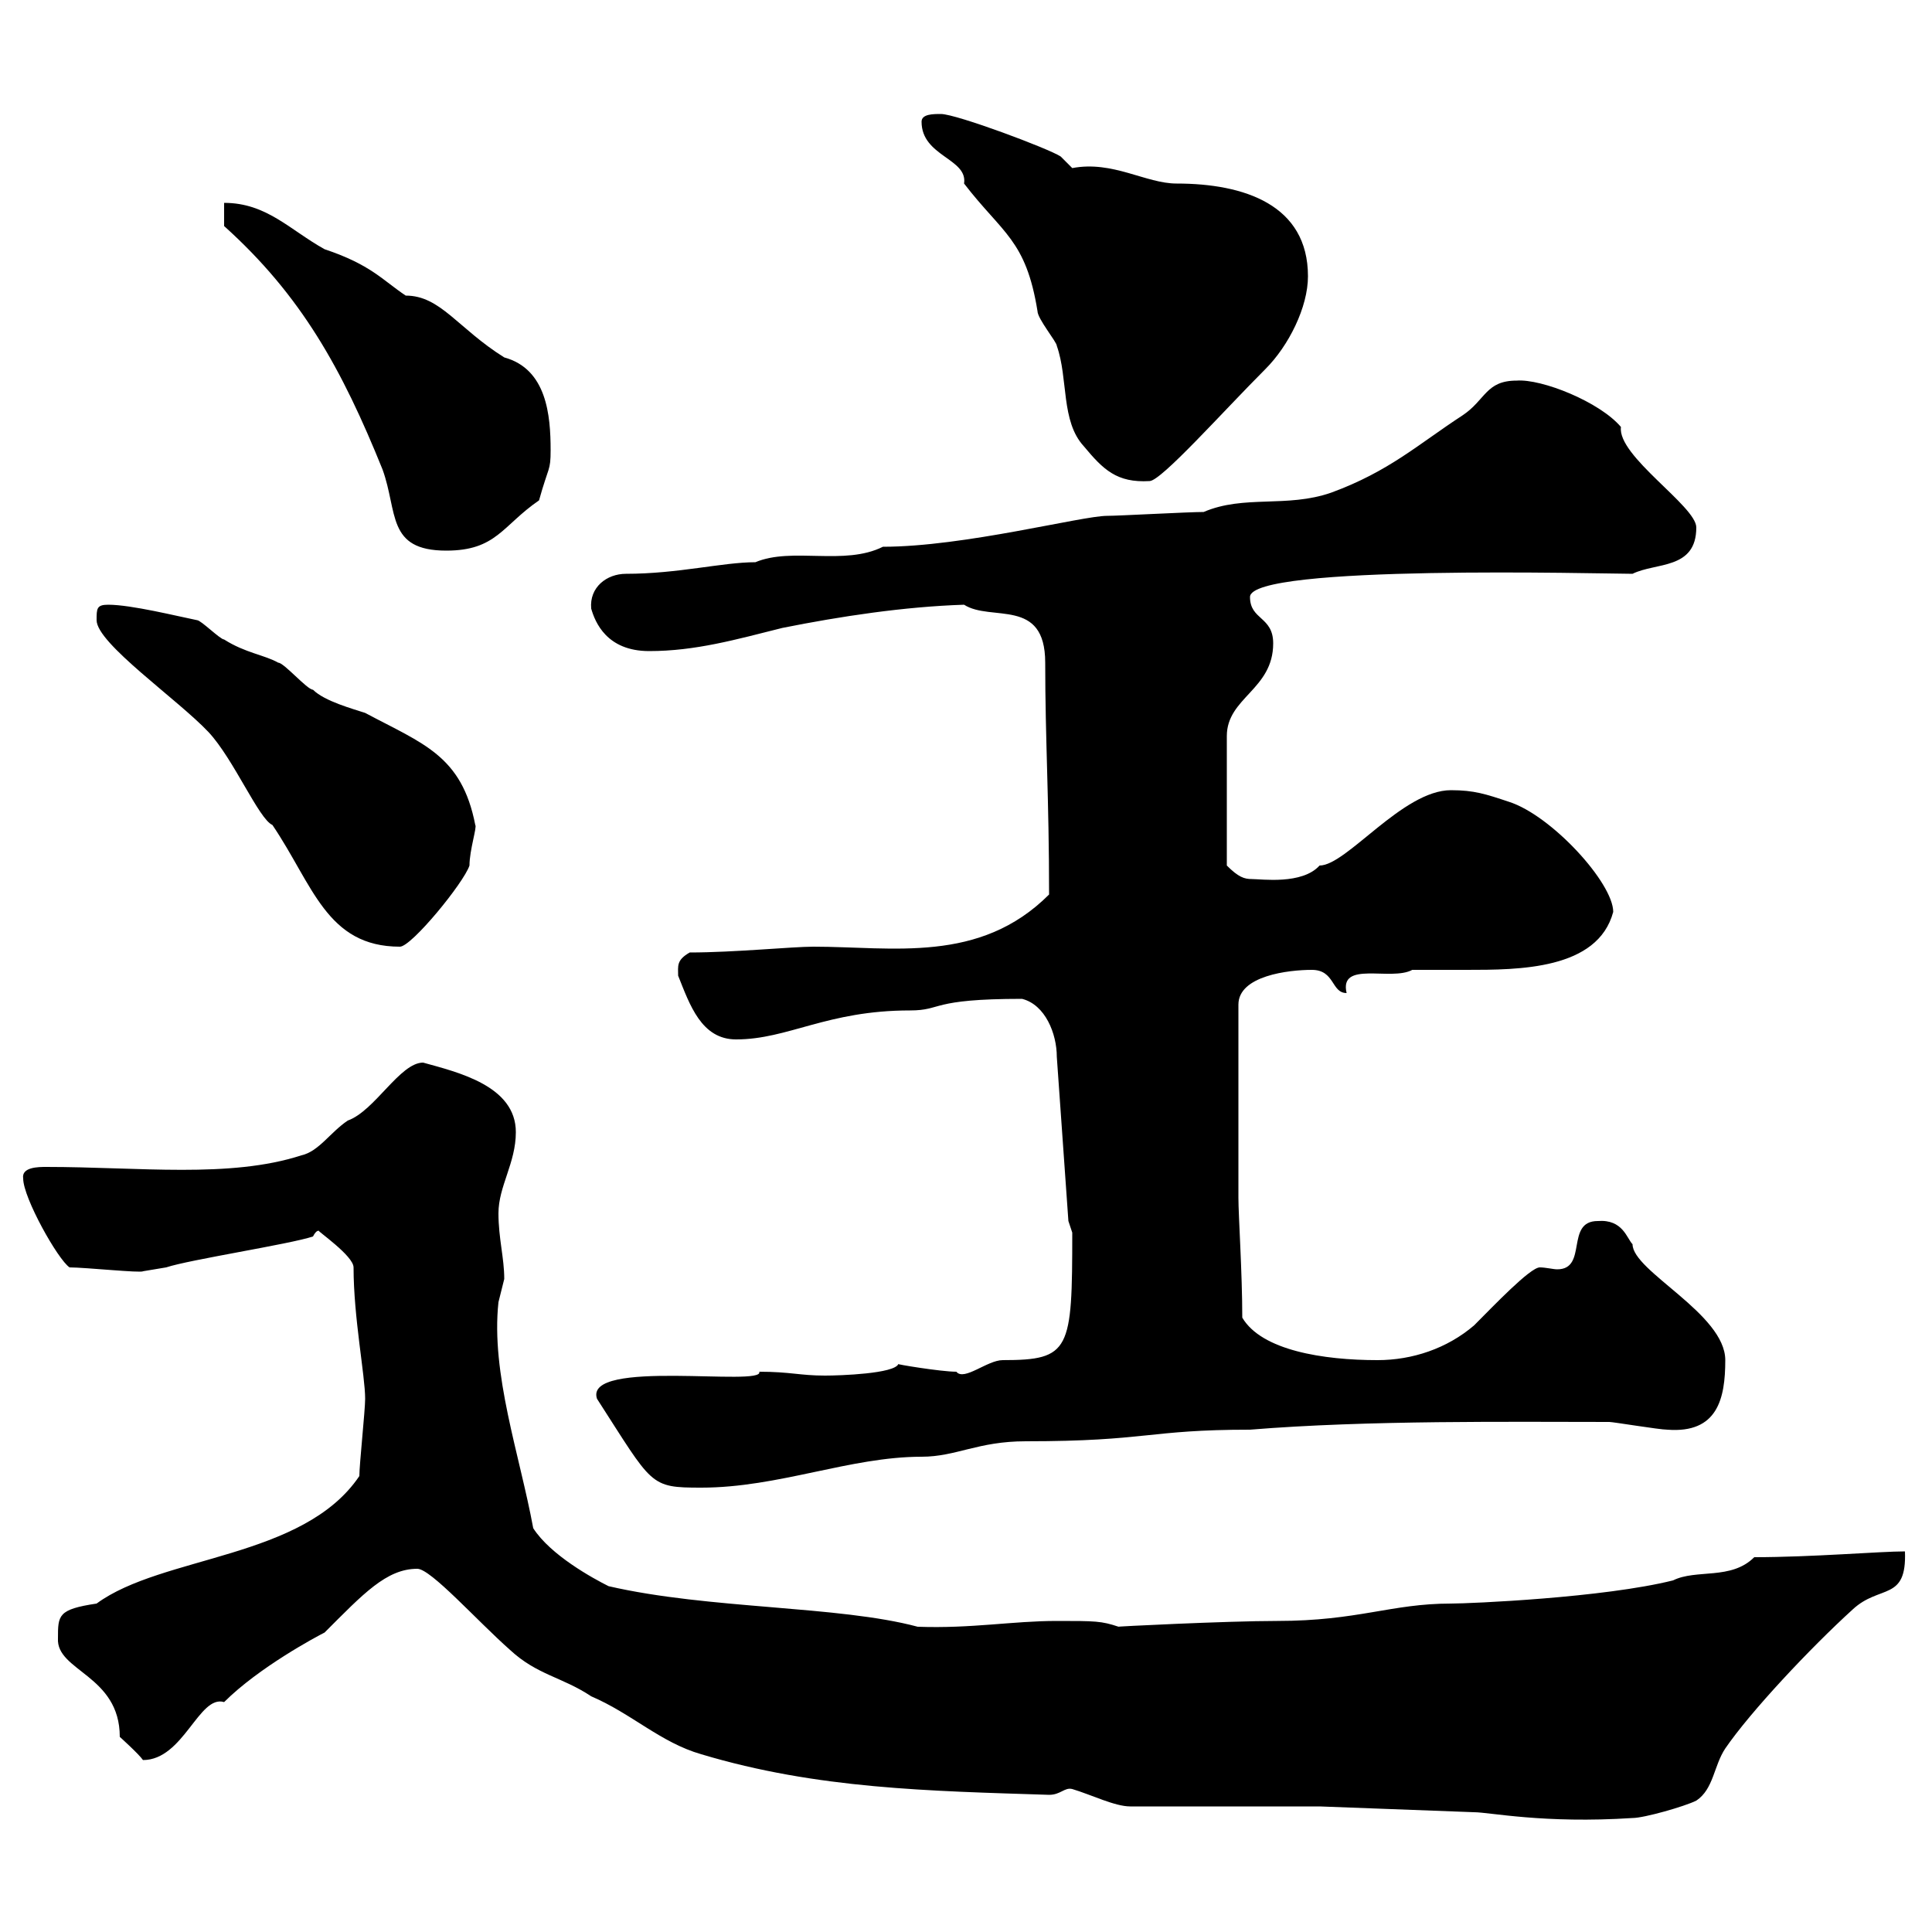 <svg xmlns="http://www.w3.org/2000/svg" xmlns:xlink="http://www.w3.org/1999/xlink" width="300" height="300"><path d="M228.90 281.40C231.30 281.40 239.70 283.20 253.50 282.30C255.30 282.30 261.60 280.50 263.40 279.60C266.10 277.80 266.10 274.20 267.90 271.50C271.80 265.80 281.10 255.90 287.70 249.90C291.90 246 296.10 248.70 295.80 240.90C291.90 240.90 281.40 241.80 272.40 241.80C268.80 245.40 263.40 243.60 259.80 245.40C249 248.10 228.30 249 225.30 249C216 249 210.90 251.70 198.30 251.70C190.50 251.70 172.50 252.60 173.70 252.60C171 251.70 170.10 251.70 164.10 251.70C157.20 251.70 150.90 252.90 142.50 252.60C130.20 249.30 110.10 249.90 94.50 246.30C92.10 245.10 85.50 241.50 82.80 237.30C80.70 225.90 76.20 213.30 77.40 202.20C77.40 202.20 78.30 198.60 78.30 198.60C78.30 195.30 77.40 192.30 77.40 188.40C77.40 184.20 80.10 180.60 80.10 175.80C80.10 168.60 71.10 166.50 65.70 165C62.10 165 58.20 172.50 54 174C51.30 175.80 49.50 178.80 46.80 179.40C35.70 183 21.60 181.20 7.20 181.20C6 181.20 3.30 181.20 3.60 183C3.60 186 9 195.60 10.80 196.80C13.20 196.80 21.90 197.70 22.20 197.40C22.20 197.40 25.80 196.80 25.80 196.80C29.40 195.60 45 193.20 48.60 192C48.90 191.40 49.20 191.10 49.50 191.10C49.20 191.10 54.90 195 54.90 196.80C54.90 204.60 56.70 213.60 56.70 217.20C56.70 219 55.80 227.40 55.80 229.20C47.10 242.10 25.20 241.50 15 249C9 249.90 9 250.80 9 254.40C8.70 259.50 18.60 260.10 18.60 269.70C18.60 269.70 21.60 272.40 22.20 273.30C28.50 273.30 30.90 263.10 34.80 264.30C40.20 258.90 49.20 254.10 50.40 253.50C56.40 247.50 60 243.60 64.80 243.60C66.90 243.60 74.10 251.70 79.20 256.20C83.40 260.10 87.30 260.40 91.80 263.40C98.10 266.10 102.60 270.60 108.90 272.40C126.90 277.80 144.30 278.10 162.90 278.70C164.70 278.70 165.30 277.50 166.50 277.80C169.50 278.70 173.10 280.50 175.50 280.50L204.90 280.50ZM92.70 217.20C101.40 230.70 100.80 231 108.90 231C120.90 231 132 226.20 143.10 226.20C148.50 226.20 151.80 223.80 159.30 223.80C178.20 223.80 178.20 222 194.10 222C212.40 220.50 234.90 220.80 249.90 220.80C250.50 220.80 257.70 222 258.90 222C266.70 222.60 267.90 217.20 267.90 211.20C267.90 204 253.50 197.40 253.50 193.20C252.60 192.30 252 189.30 248.10 189.60C243 189.60 246.60 197.10 241.80 197.10C241.20 197.10 240 196.80 239.10 196.80C237.60 196.80 231.90 202.80 228.90 205.80C224.70 209.40 219.30 211.20 213.90 211.20C205.50 211.20 195.90 209.70 192.90 204.60C192.90 197.70 192.30 188.70 192.30 186L192.30 156C192.30 151.50 200.10 150.60 203.70 150.60C207.30 150.60 206.70 154.20 209.10 154.20C207.90 149.10 216 152.40 219.30 150.60C222 150.60 225 150.60 227.70 150.60C235.80 150.60 248.10 150.60 250.50 141.60C250.50 137.10 240.90 126.60 234.30 124.50C230.70 123.30 228.90 122.70 225.30 122.70C217.80 122.70 209.10 134.40 204.90 134.40C202.20 137.40 195.90 136.50 194.40 136.50C193.20 136.50 192.30 136.20 190.50 134.40L190.50 114.30C190.50 108.30 197.70 107.10 197.70 99.90C197.70 95.70 194.10 96.30 194.10 92.70C194.10 87.60 249 89.10 253.50 89.10C257.10 87.30 263.40 88.50 263.40 81.90C263.40 78.60 251.10 70.80 251.70 66.30C248.40 62.40 239.40 58.80 235.50 59.10C230.70 59.10 230.70 62.10 227.10 64.50C220.20 69 215.70 73.20 206.70 76.50C199.80 78.90 193.20 76.80 186.90 79.50C184.50 79.50 173.70 80.10 171.90 80.10C168 80.10 149.70 84.90 137.10 84.90C131.10 87.90 123 84.90 117.30 87.30C112.20 87.30 105.30 89.10 97.20 89.10C94.20 89.10 91.50 91.20 91.80 94.50C92.40 96.60 94.20 101.10 100.80 101.10C108 101.10 114.30 99.30 121.50 97.50C130.50 95.70 140.40 94.20 149.70 93.90C153.90 96.60 162.30 92.70 162.30 102.90C162.30 114.90 162.90 123.90 162.90 138.90C152.10 149.70 138.60 147 126.30 147C123 147 114 147.90 107.10 147.90C105 149.10 105.30 150 105.30 151.50C107.10 156 108.90 161.40 114.30 161.40C122.40 161.40 128.40 156.90 141.30 156.90C146.40 156.90 144.30 155.10 158.70 155.10C162.30 156 164.10 160.50 164.10 164.10L165.90 189.60L166.50 191.40C166.50 209.70 166.20 211.20 155.70 211.20C153.30 211.20 149.70 214.50 148.50 213C146.10 213 138.90 211.80 139.50 211.80C138.90 213.30 130.50 213.60 128.10 213.60C124.20 213.60 122.70 213 117.90 213C118.80 215.40 90.60 210.90 92.70 217.20ZM15 96.30C15 99.90 27.60 108.60 32.40 113.70C36.30 117.90 40.20 127.20 42.30 128.10C48.60 137.40 50.70 147 62.10 147C63.90 147 72 137.10 72.90 134.40C72.90 132 74.10 128.40 73.80 128.10C71.70 117.30 65.70 115.50 56.70 110.70C54.90 110.10 50.40 108.90 48.60 107.10C47.70 107.10 44.10 102.90 43.20 102.90C41.10 101.70 38.10 101.40 34.80 99.30C34.20 99.30 31.20 96.30 30.60 96.30C27.60 95.70 20.40 93.90 16.80 93.90C15 93.90 15 94.50 15 96.30ZM34.80 35.10C46.80 45.90 53.10 57.30 59.40 72.90C61.80 79.50 60 85.50 69.30 85.50C77.10 85.50 78 81.60 83.70 77.70C85.20 72.30 85.50 73.20 85.50 69.90C85.50 64.50 84.90 57.30 78.30 55.50C71.10 51 68.40 45.90 63 45.90C59.40 43.50 57.60 41.10 50.40 38.70C45 35.70 41.40 31.50 34.80 31.50ZM143.10 18.90C143.10 24.30 150.30 24.60 149.70 28.50C155.70 36.30 159.30 37.20 161.10 48.30C161.10 49.50 164.10 53.10 164.10 53.70C165.90 58.80 164.70 65.40 168.30 69.30C171.30 72.90 173.40 75 178.50 74.70C180.30 74.70 189.90 63.90 196.50 57.30C200.10 53.70 203.10 47.70 203.10 42.90C203.10 31.80 193.20 28.50 182.70 28.50C177.90 28.50 172.80 24.90 166.50 26.10C166.50 26.10 164.70 24.30 164.70 24.30C162.90 23.10 148.50 17.70 146.10 17.70C144.90 17.70 143.10 17.70 143.10 18.90Z"/></svg>